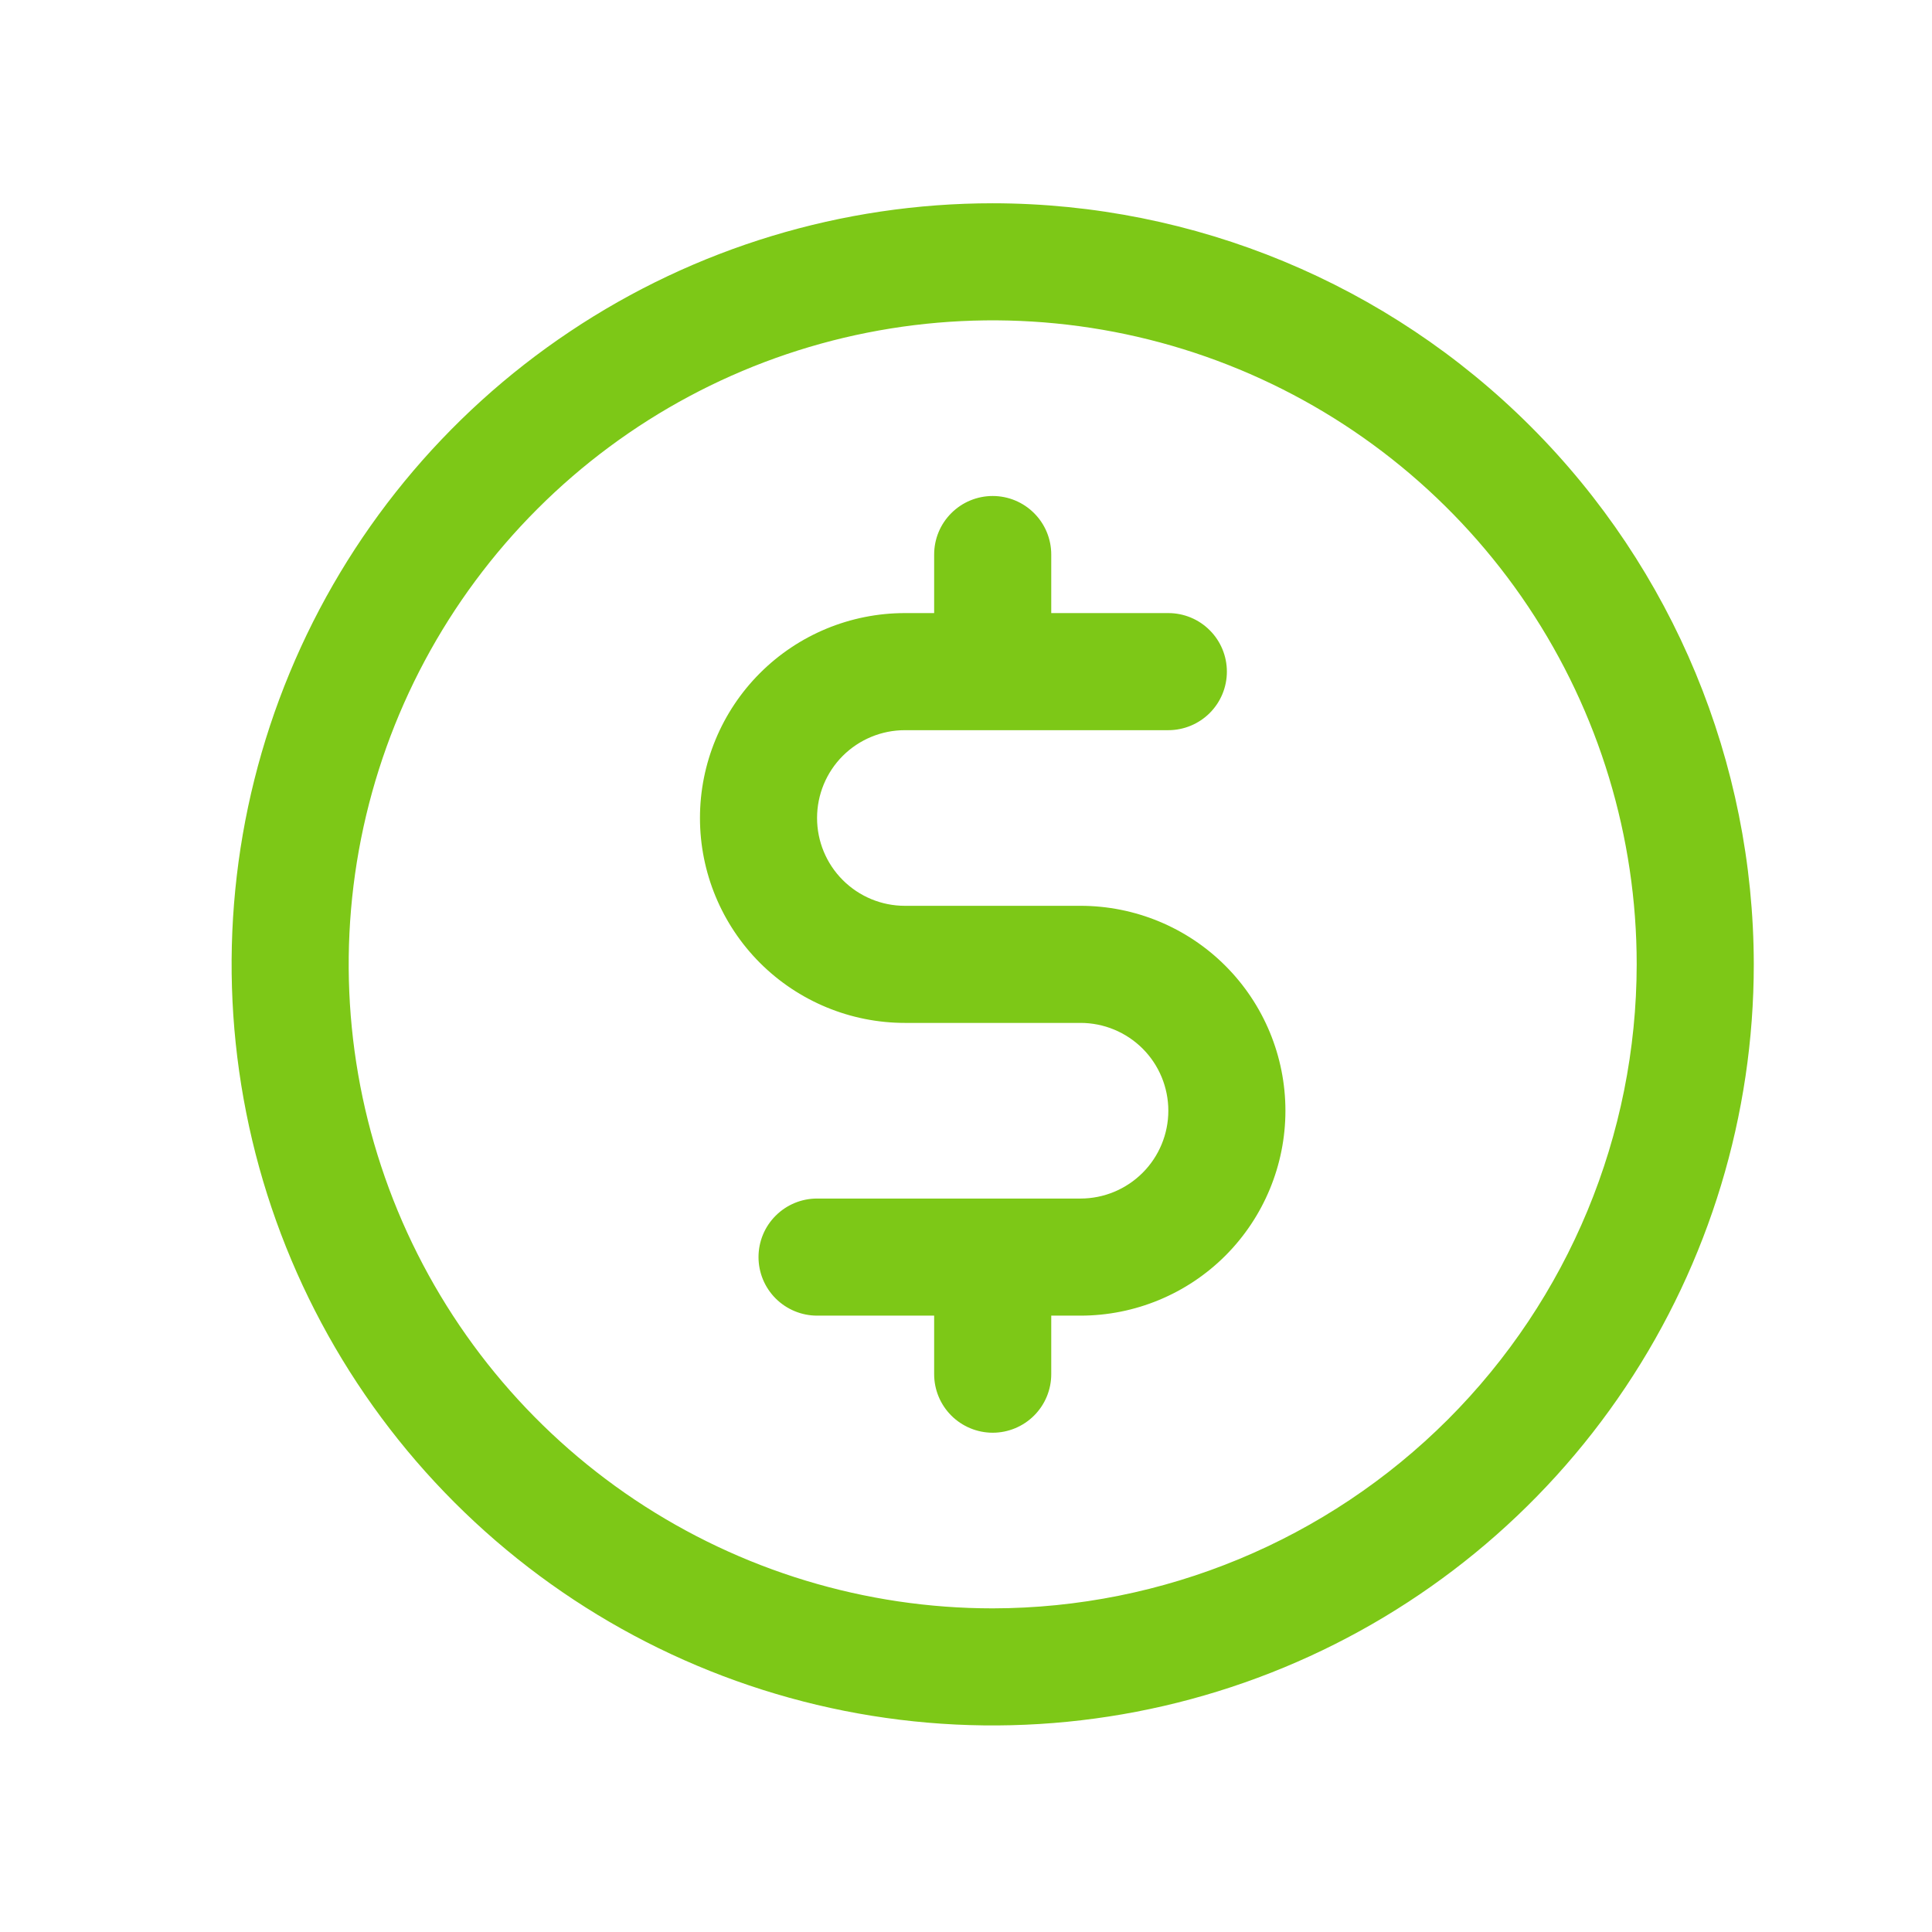 <svg width="33" height="33" viewBox="0 0 33 33" fill="none" xmlns="http://www.w3.org/2000/svg">
<g id="currency-circle-dollar 1">
<path id="Vector" d="M16.956 3.472C14.385 3.472 11.871 4.234 9.734 5.663C7.596 7.091 5.93 9.121 4.946 11.497C3.962 13.872 3.704 16.486 4.206 19.008C4.707 21.53 5.946 23.846 7.764 25.664C9.582 27.482 11.898 28.72 14.42 29.222C16.942 29.724 19.555 29.466 21.931 28.482C24.306 27.498 26.337 25.832 27.765 23.694C29.194 21.556 29.956 19.043 29.956 16.472C29.952 13.025 28.582 9.72 26.144 7.283C23.707 4.846 20.403 3.475 16.956 3.472ZM16.956 27.472C14.78 27.472 12.654 26.826 10.845 25.618C9.036 24.409 7.626 22.691 6.793 20.681C5.961 18.671 5.743 16.459 6.167 14.326C6.592 12.192 7.64 10.232 9.178 8.694C10.716 7.155 12.676 6.107 14.81 5.683C16.944 5.259 19.156 5.476 21.166 6.309C23.176 7.142 24.893 8.551 26.102 10.36C27.311 12.169 27.956 14.296 27.956 16.472C27.953 19.388 26.793 22.184 24.731 24.246C22.668 26.308 19.872 27.468 16.956 27.472ZM21.956 18.972C21.956 19.9 21.587 20.79 20.931 21.447C20.275 22.103 19.384 22.472 18.456 22.472H17.956V23.472C17.956 23.737 17.851 23.991 17.663 24.179C17.476 24.366 17.221 24.472 16.956 24.472C16.691 24.472 16.436 24.366 16.249 24.179C16.061 23.991 15.956 23.737 15.956 23.472V22.472H13.956C13.691 22.472 13.437 22.366 13.249 22.179C13.061 21.991 12.956 21.737 12.956 21.472C12.956 21.206 13.061 20.952 13.249 20.765C13.437 20.577 13.691 20.472 13.956 20.472H18.456C18.854 20.472 19.235 20.314 19.517 20.032C19.798 19.751 19.956 19.369 19.956 18.972C19.956 18.574 19.798 18.192 19.517 17.911C19.235 17.63 18.854 17.472 18.456 17.472H15.456C14.528 17.472 13.638 17.103 12.981 16.447C12.325 15.79 11.956 14.9 11.956 13.972C11.956 13.043 12.325 12.153 12.981 11.497C13.638 10.84 14.528 10.472 15.456 10.472H15.956V9.472C15.956 9.206 16.061 8.952 16.249 8.765C16.436 8.577 16.691 8.472 16.956 8.472C17.221 8.472 17.476 8.577 17.663 8.765C17.851 8.952 17.956 9.206 17.956 9.472V10.472H19.956C20.221 10.472 20.476 10.577 20.663 10.765C20.851 10.952 20.956 11.207 20.956 11.472C20.956 11.737 20.851 11.991 20.663 12.179C20.476 12.366 20.221 12.472 19.956 12.472H15.456C15.058 12.472 14.677 12.63 14.395 12.911C14.114 13.192 13.956 13.574 13.956 13.972C13.956 14.37 14.114 14.751 14.395 15.032C14.677 15.314 15.058 15.472 15.456 15.472H18.456C19.384 15.472 20.275 15.84 20.931 16.497C21.587 17.153 21.956 18.043 21.956 18.972Z" fill="#7DC817"/>
</g>
</svg>
